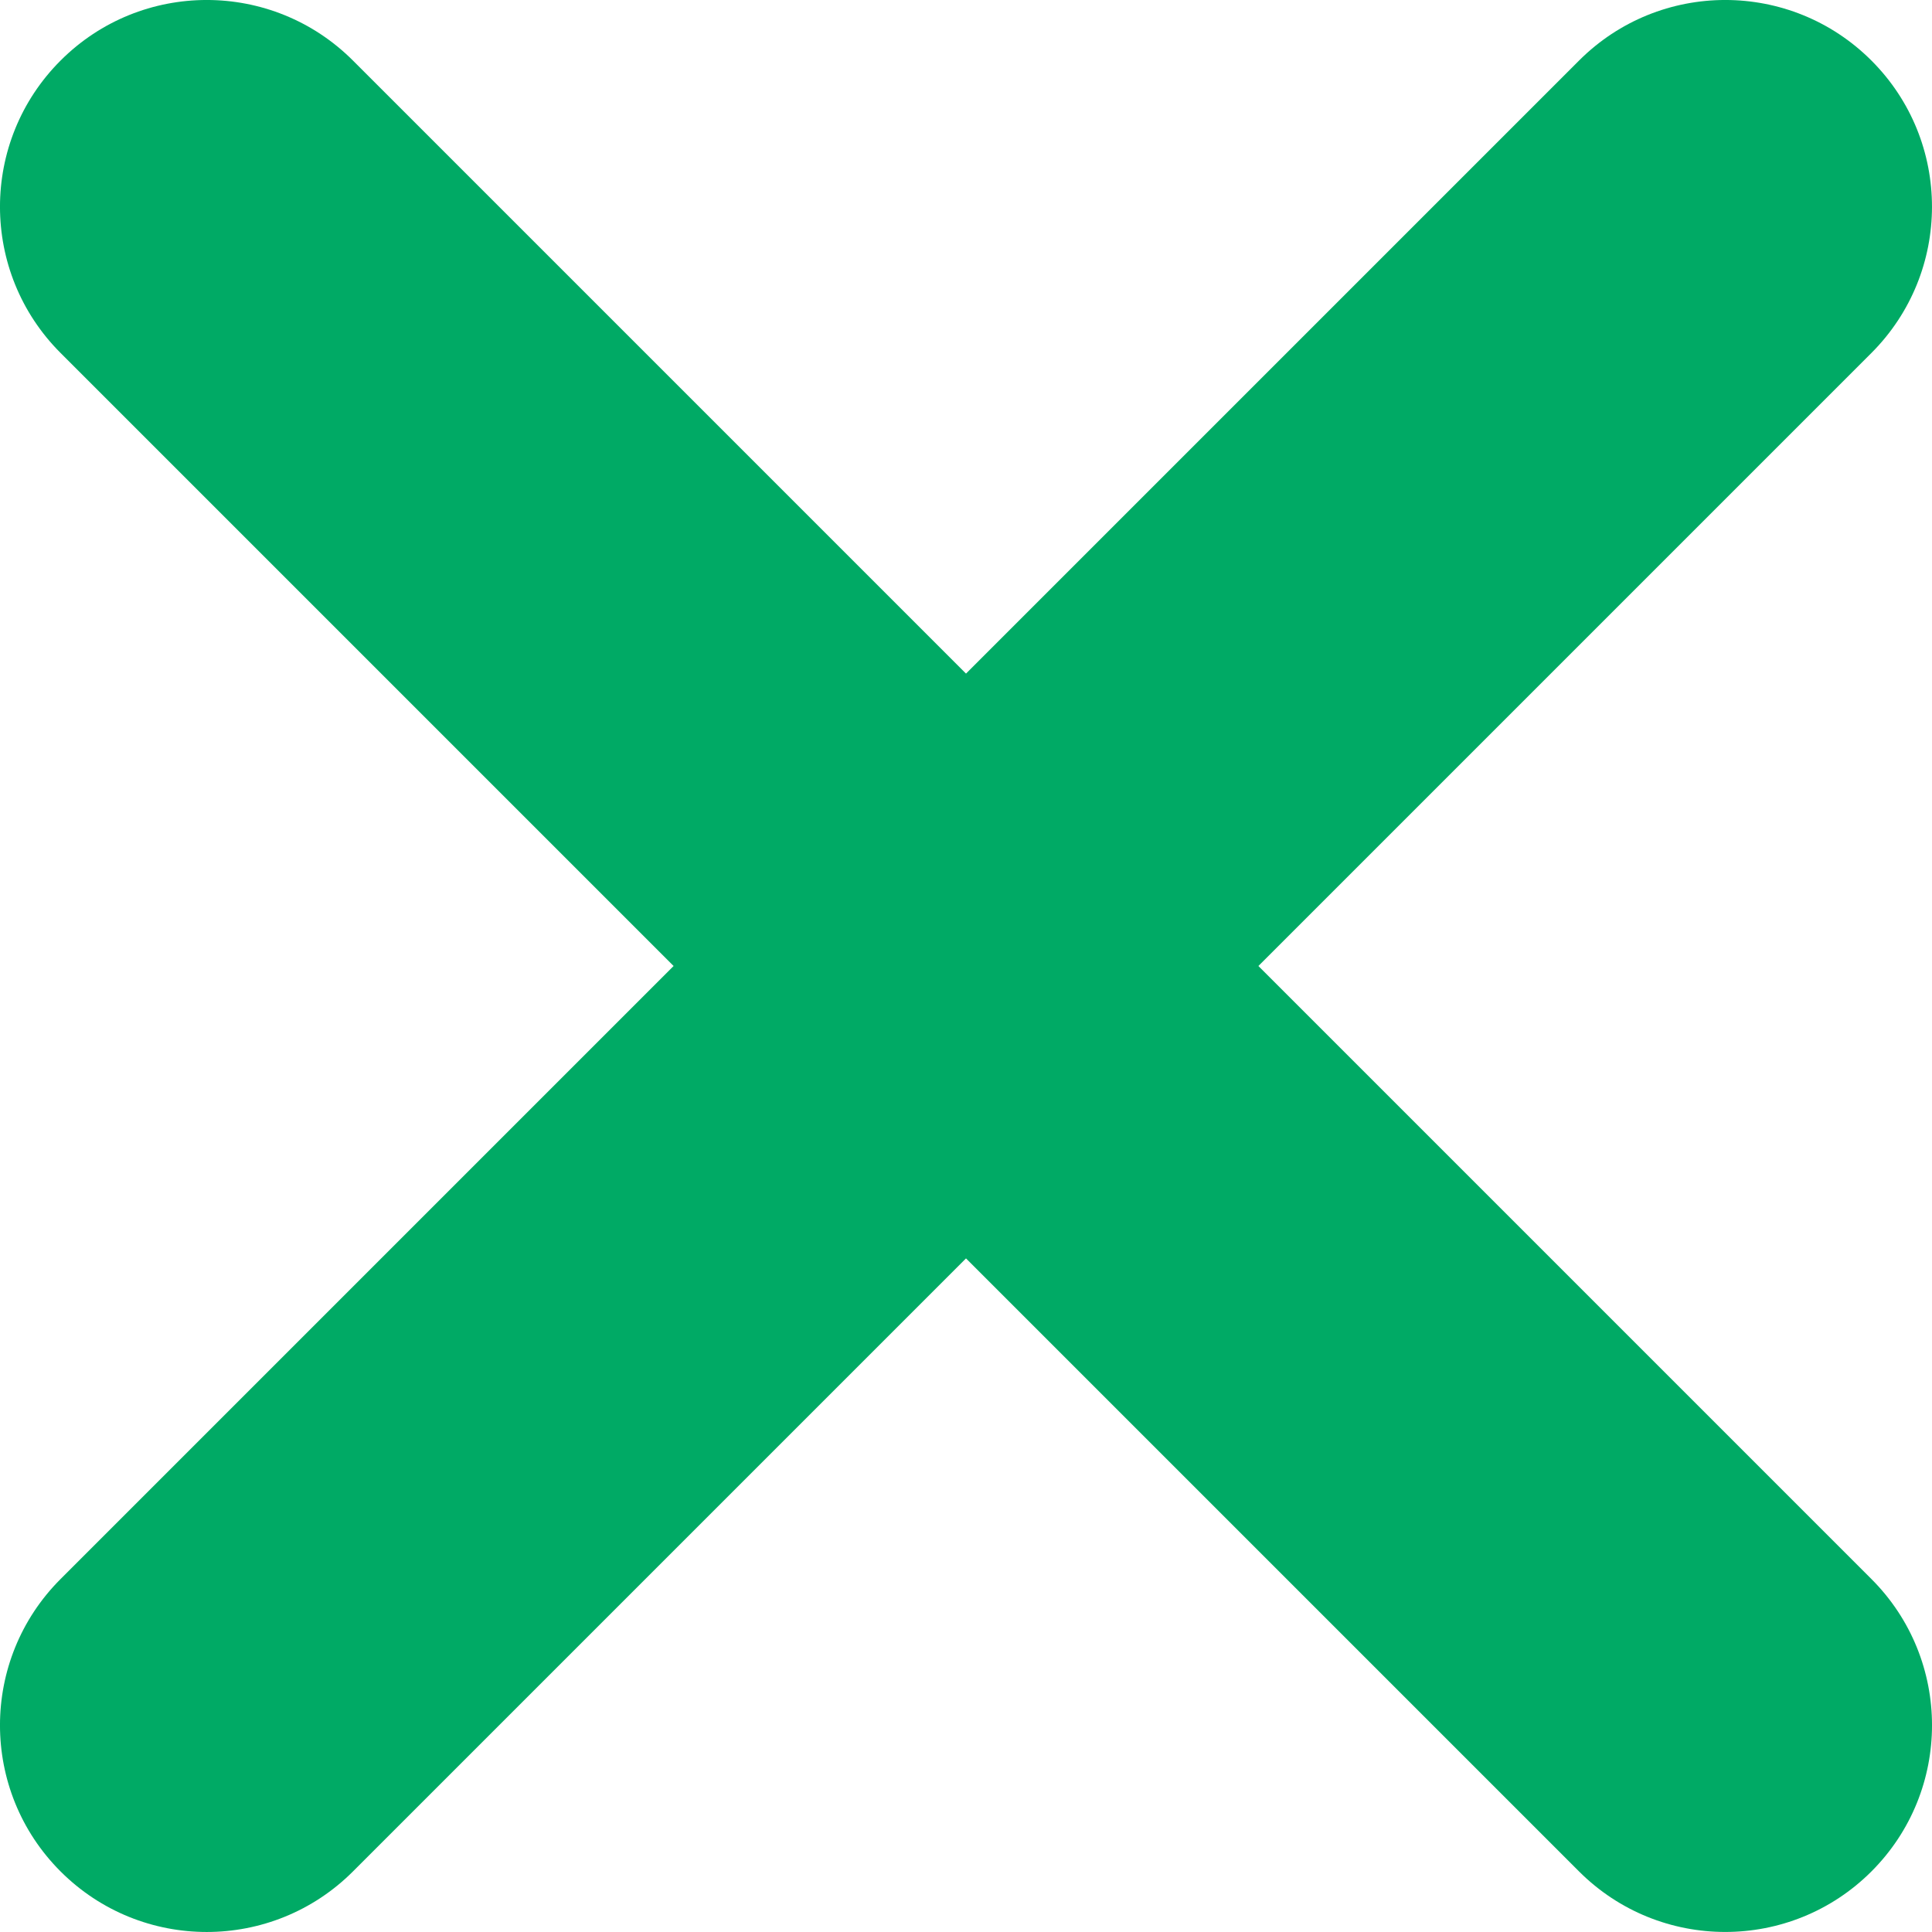 <svg  viewBox="0 0 26 26" fill="none" xmlns="http://www.w3.org/2000/svg">
<path d="M25.185 21.25L16.935 13L25.185 4.75C26.271 3.663 26.272 1.902 25.185 0.815C24.098 -0.272 22.337 -0.272 21.25 0.815L13 9.065L4.75 0.815C3.663 -0.272 1.901 -0.272 0.815 0.815C-0.272 1.902 -0.272 3.663 0.815 4.75L9.065 13L0.815 21.25C-0.272 22.337 -0.272 24.098 0.815 25.185C1.902 26.272 3.664 26.271 4.75 25.185L13 16.935L21.25 25.185C22.337 26.271 24.098 26.271 25.185 25.185C26.272 24.098 26.272 22.337 25.185 21.25Z" fill="#00AA65"/>
</svg>

